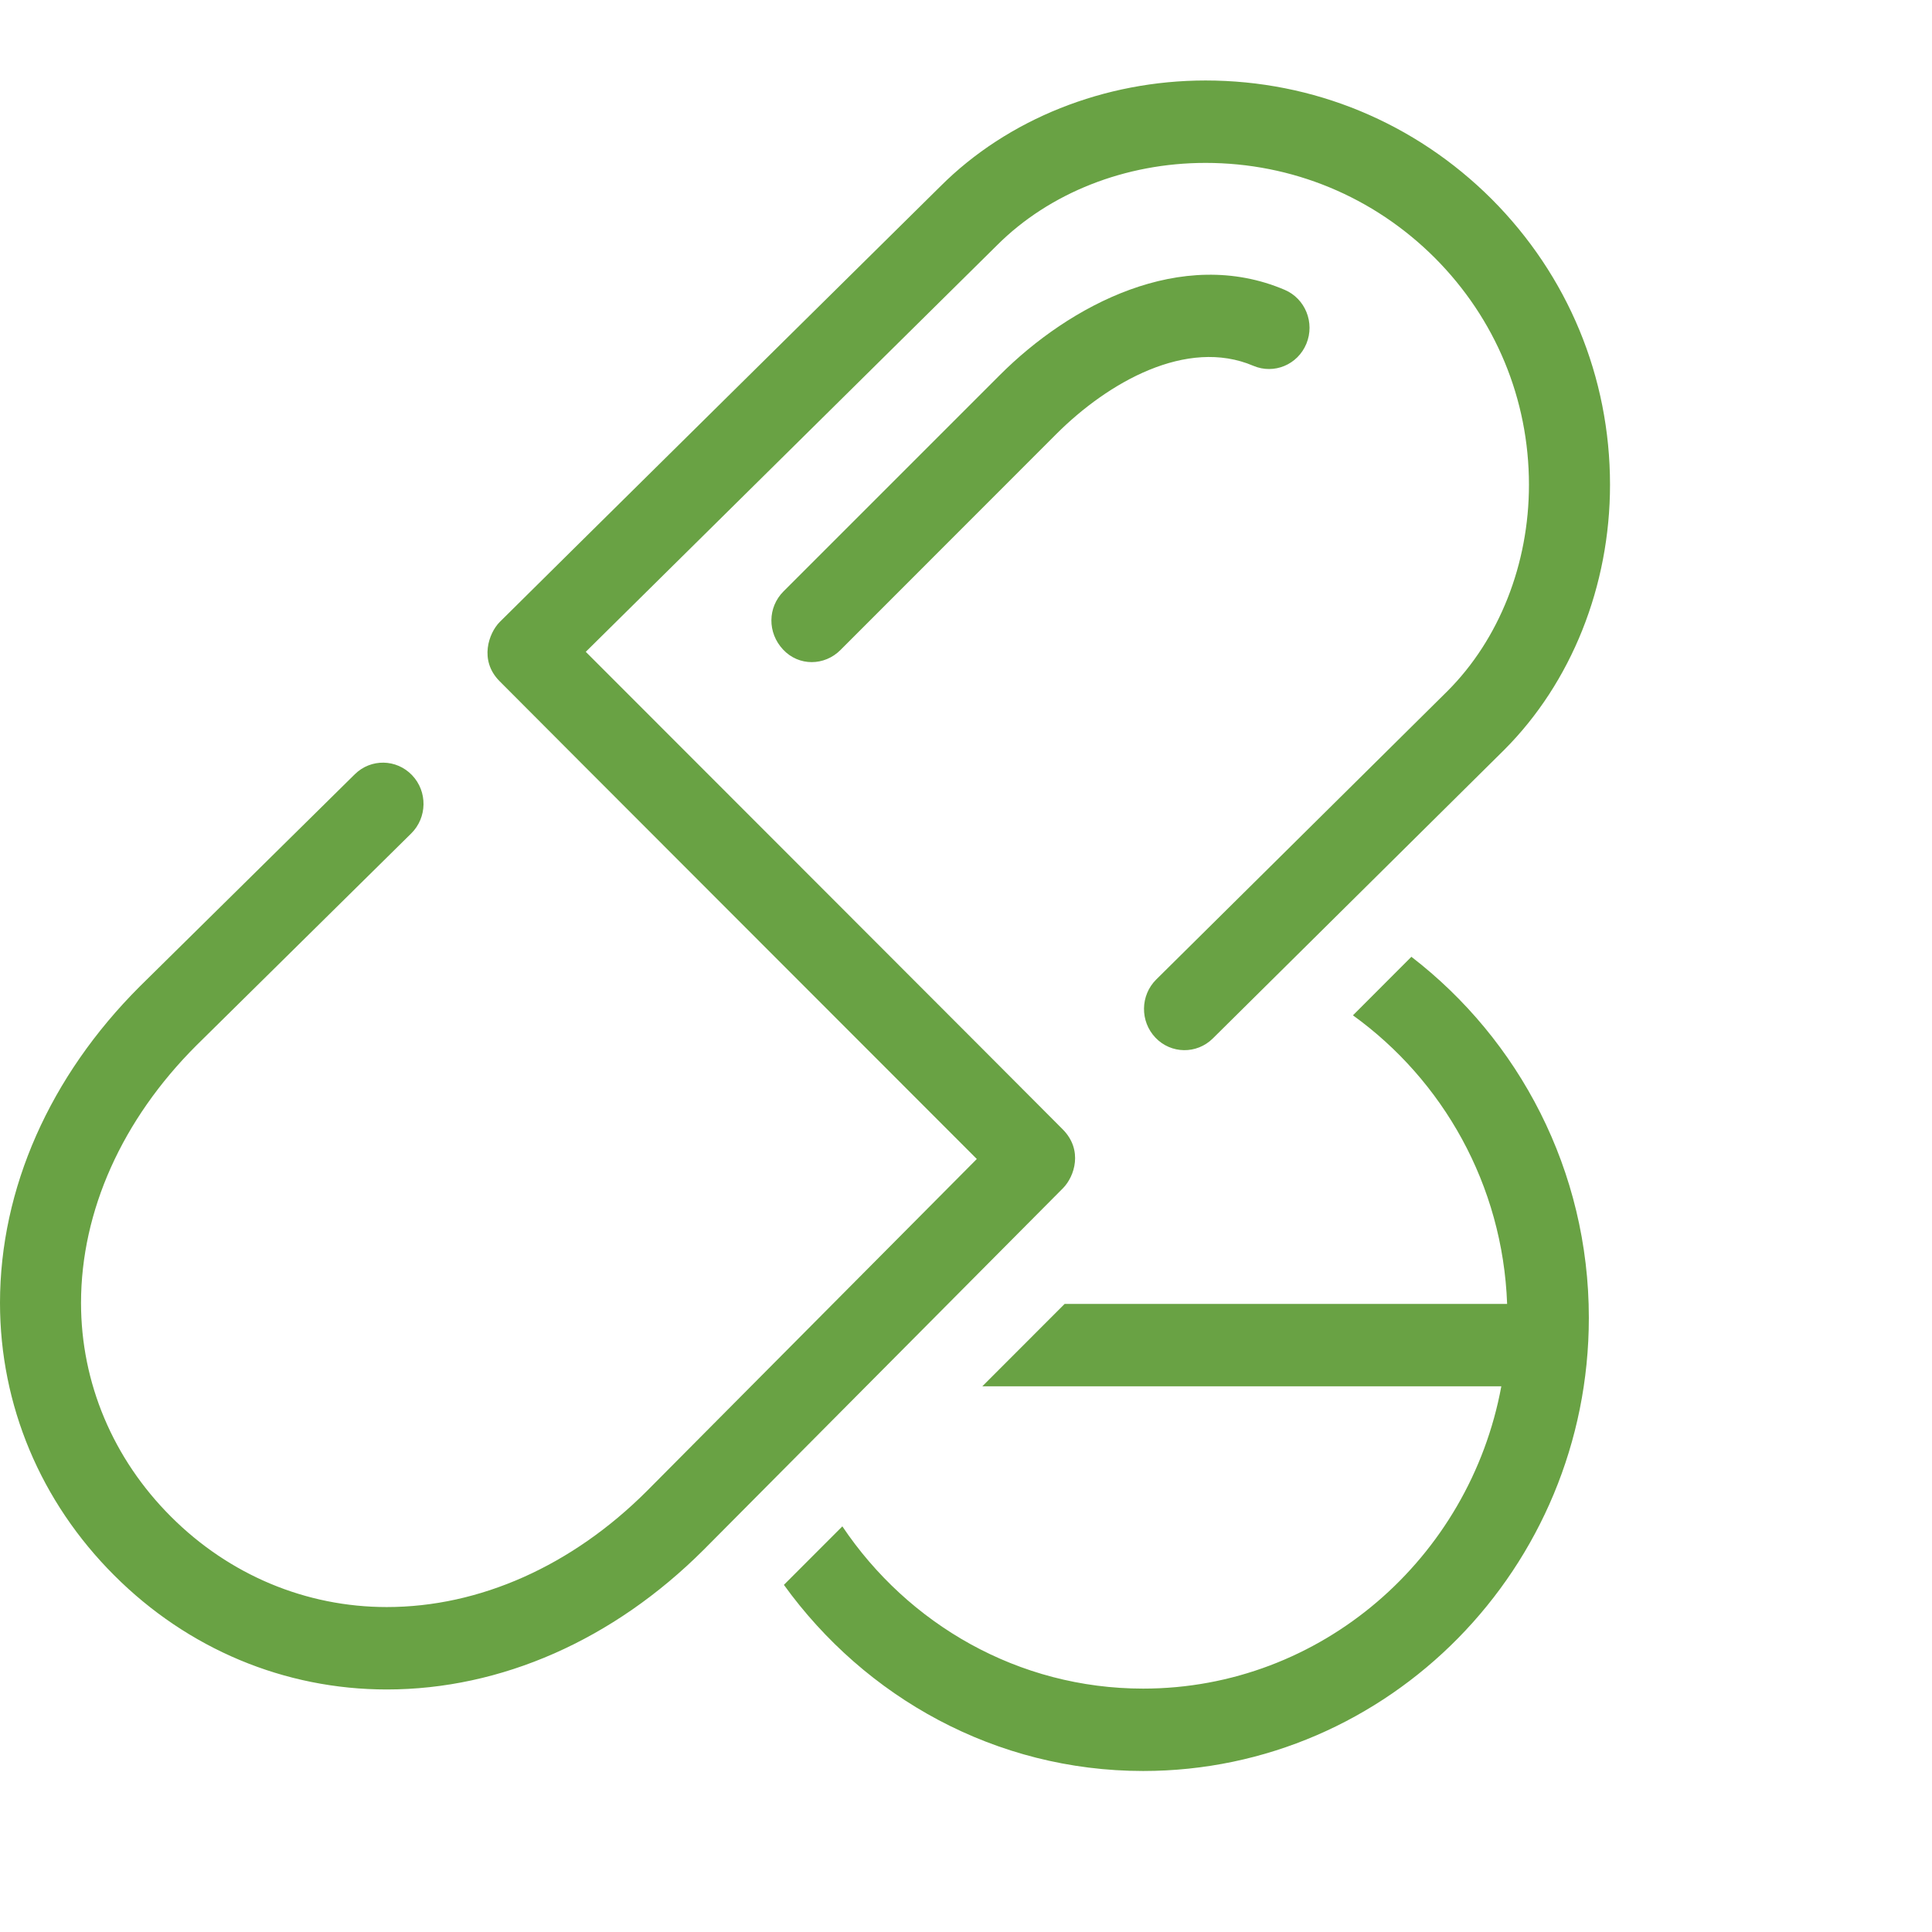<svg xmlns="http://www.w3.org/2000/svg" width="47" height="47" viewBox="0 0 47 47">
    <g fill="none" fill-rule="evenodd">
        <g fill="#69A244">
            <g>
                <g>
                    <path d="M38.652 32.059c0 6.078-4.864 11.024-10.842 11.024-3.588 0-6.764-1.789-8.74-4.528l1.422-1.423c1.598 2.38 4.279 3.947 7.318 3.947 4.331 0 7.942-3.175 8.713-7.354H23.897L25.9 31.72h10.764c-.106-2.9-1.567-5.446-3.751-7.02l1.422-1.424c2.616 2.014 4.317 5.196 4.317 8.783M20.444 15.815l5.256-5.259c1.255-1.254 3.17-2.348 4.79-1.657.503.214 1.079-.026 1.29-.536.211-.51-.025-1.098-.527-1.312-2.51-1.07-5.229.37-6.934 2.077l-5.258 5.258c-.388.388-.396 1.007-.01 1.417.384.41 1.007.398 1.393.012m-3.325 21.886s8.457-8.508 8.74-8.795c.284-.288.49-.927-.001-1.427-.492-.5-11.608-11.622-11.608-11.622l10.007-9.893c1.273-1.272 3.12-2.001 5.07-2.001 2.105 0 4.086.82 5.577 2.309 1.477 1.48 2.291 3.44 2.291 5.522 0 1.928-.723 3.757-1.98 5.016l-7.087 7.018c-.39.386-.398 1.02-.018 1.417.378.396 1.003.405 1.394.018l7.088-7.02c1.636-1.636 2.575-3.987 2.575-6.449 0-2.623-1.023-5.091-2.88-6.952-1.865-1.86-4.336-2.884-6.96-2.884-2.462 0-4.814.94-6.448 2.573 0 0-10.465 10.34-10.725 10.603-.26.264-.505.925-.005 1.433.501.509 11.614 11.628 11.614 11.628l-8.029 8.08c-1.82 1.818-4.066 2.82-6.325 2.82-1.966 0-3.83-.78-5.248-2.198-1.413-1.41-2.19-3.258-2.19-5.2.001-2.236 1-4.462 2.808-6.266l5.225-5.156c.39-.386.4-1.02.02-1.417-.38-.398-1.004-.407-1.393-.022l-5.23 5.161C1.211 26.184.001 28.918 0 31.695c0 2.487.987 4.842 2.78 6.63 1.788 1.79 4.143 2.775 6.629 2.775 2.78 0 5.516-1.206 7.71-3.399" transform="translate(-785 -1232) translate(782 1232) translate(3)"/>
                </g>
            </g>
        </g>
    </g>
</svg>
